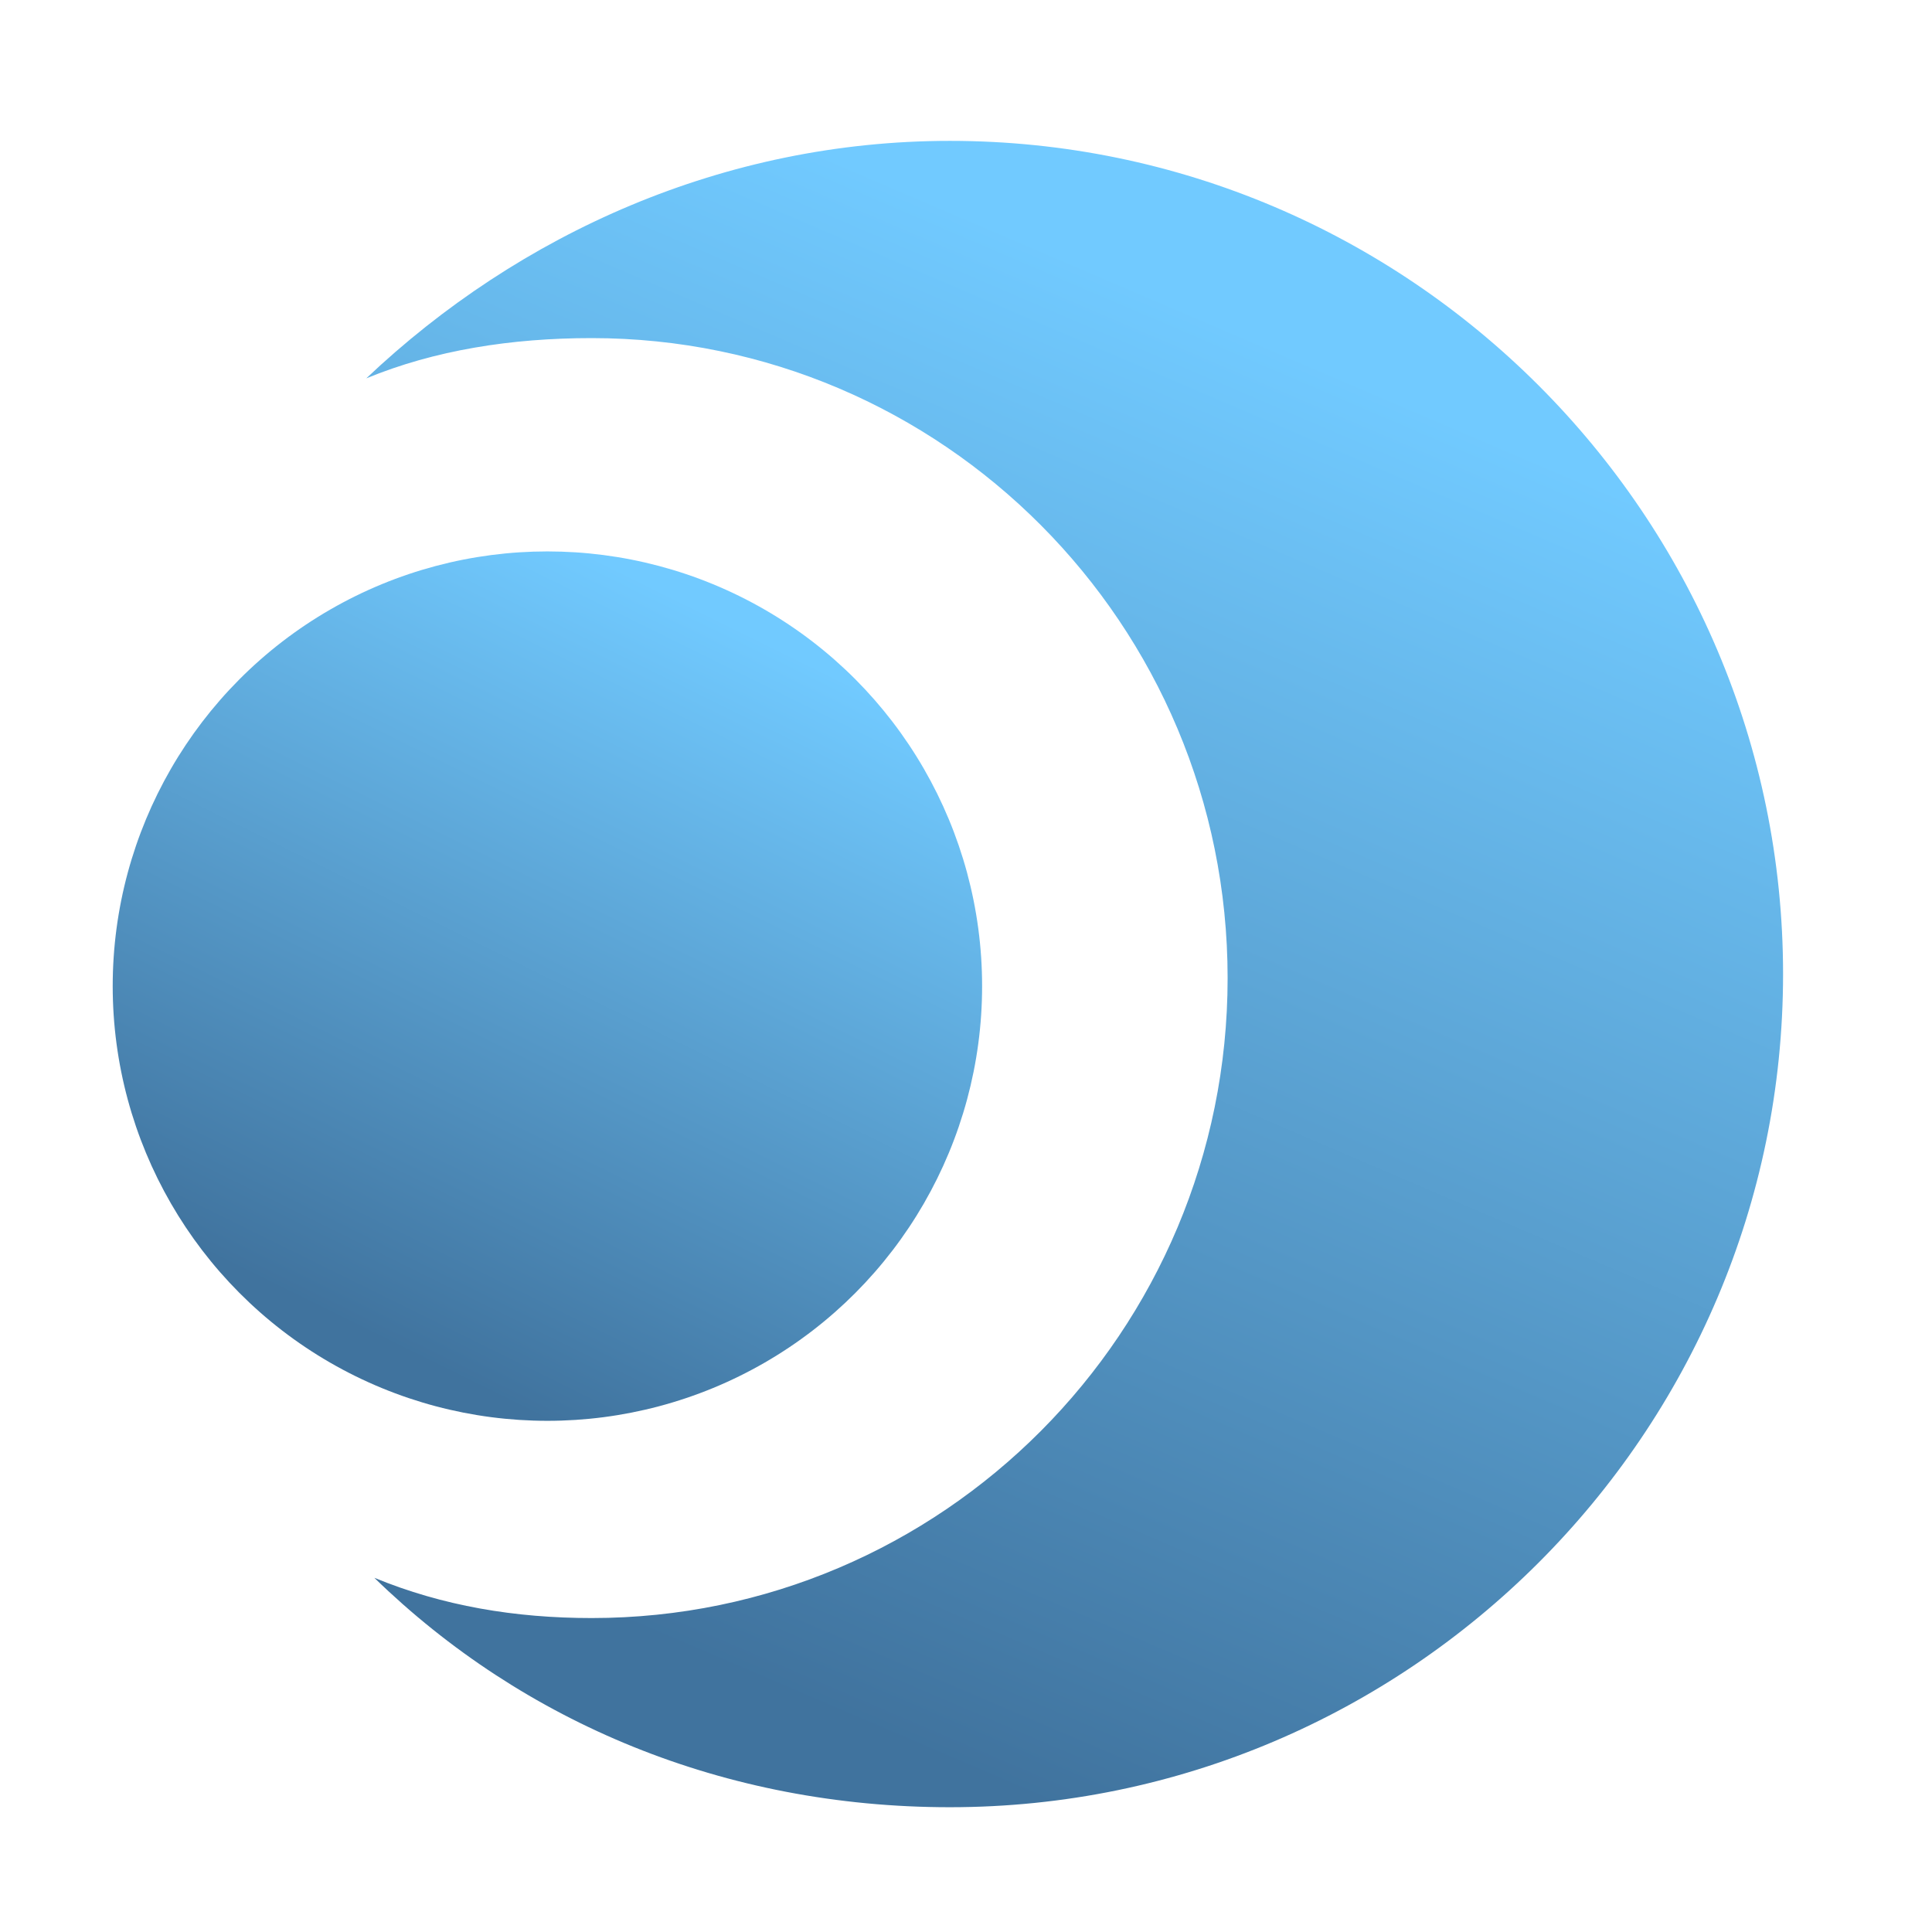<?xml version="1.0" encoding="UTF-8"?>
<svg width="128px" height="128px" viewBox="0 0 128 128" version="1.1" xmlns="http://www.w3.org/2000/svg" xmlns:xlink="http://www.w3.org/1999/xlink">
    <title>copenhagencloud</title>
    <defs>
        <linearGradient x1="90.481%" y1="18.03%" x2="50%" y2="100%" id="linearGradient-1">
            <stop stop-color="#71CAFF" offset="0%"></stop>
            <stop stop-color="#40739E" offset="100%"></stop>
        </linearGradient>
        <linearGradient x1="79.264%" y1="18.03%" x2="50%" y2="100%" id="linearGradient-2">
            <stop stop-color="#71CAFF" offset="0%"></stop>
            <stop stop-color="#40739E" offset="100%"></stop>
        </linearGradient>
    </defs>
    <g id="Page-2" stroke="none" stroke-width="1" fill="none" fill-rule="evenodd">
        <circle id="Oval" fill="url(#linearGradient-1)" fill-rule="nonzero" cx="36.267" cy="65.333" r="28.8"></circle>
        <path d="M62.933,9.333 C48,9.333 34.4,15.467 24.267,25.067 C28.8,23.2 33.867,22.4 39.2,22.4 C62.4,22.4 81.333,41.333 81.333,64.8 C81.333,88.267 62.4,107.2 39.2,107.2 C34.133,107.2 29.333,106.4 24.8,104.533 C34.667,114.133 48,119.733 62.933,119.733 C93.333,119.733 118.133,94.933 118.133,64.533 C118.133,34.133 93.333,9.333 62.933,9.333 Z" id="Path" fill="url(#linearGradient-2)" fill-rule="nonzero"></path>
    </g>
</svg>